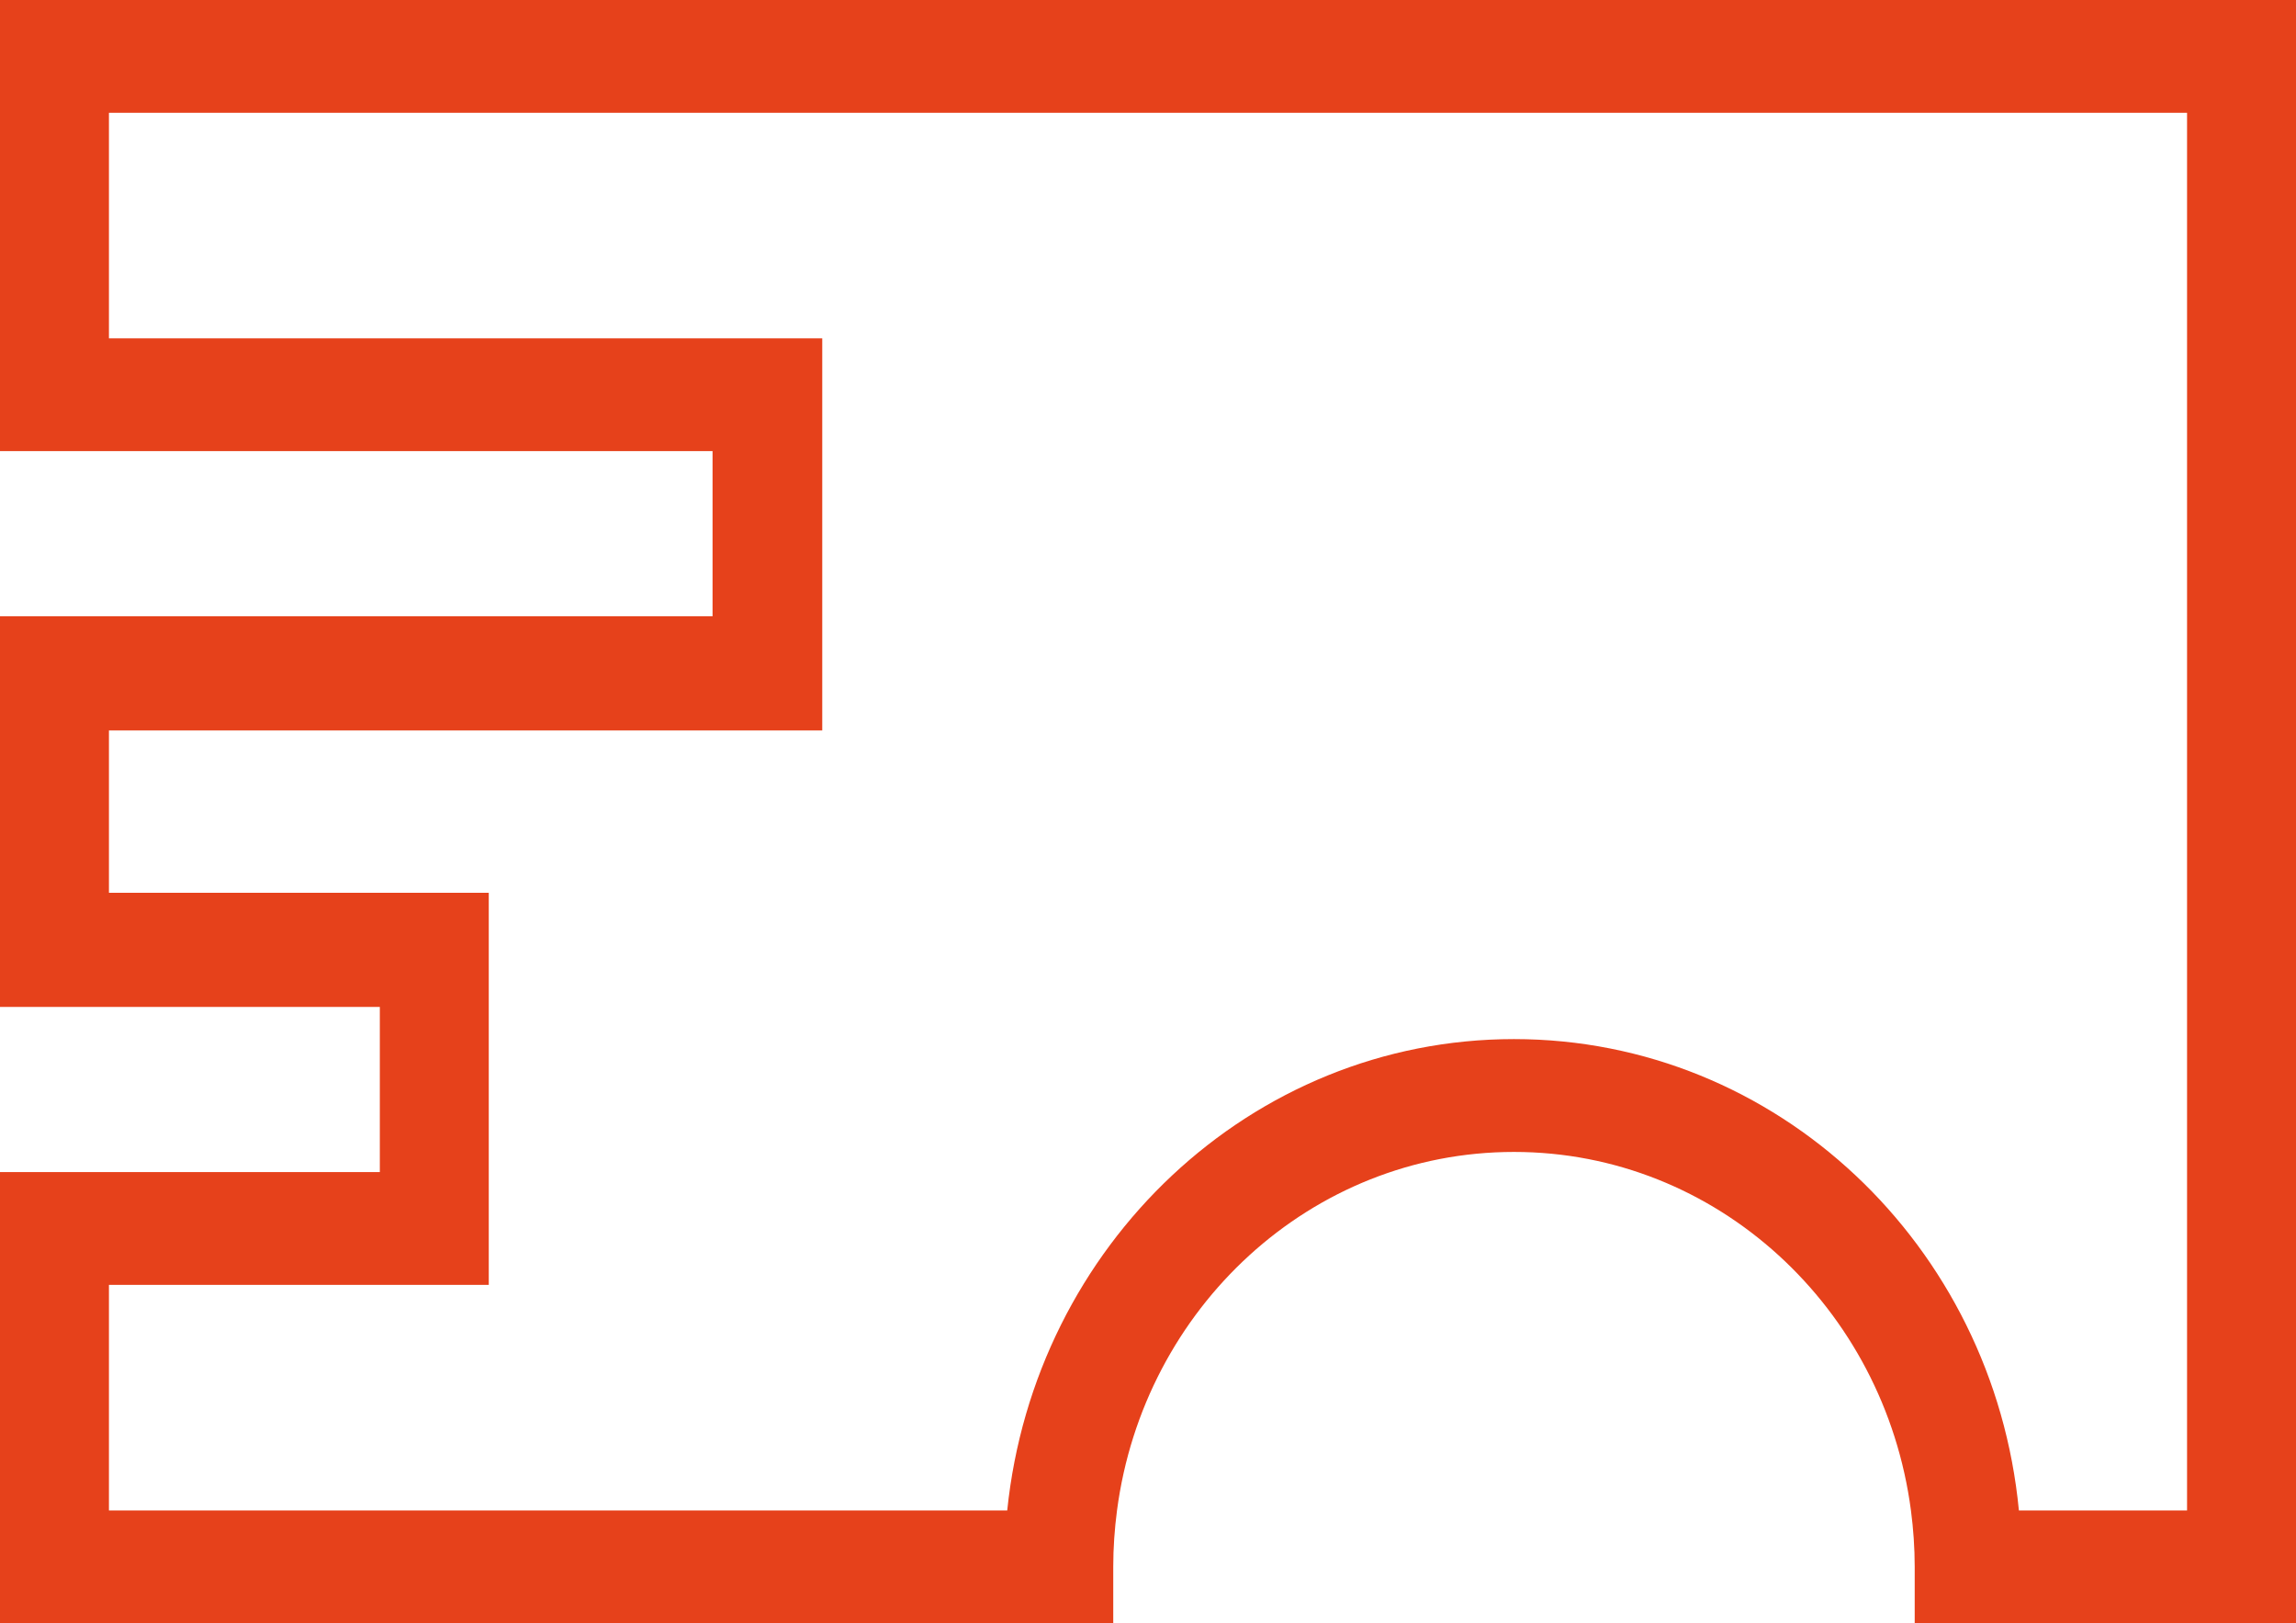 <?xml version="1.0" encoding="UTF-8"?>
<svg id="SVGDoc" width="58" height="41" xmlns="http://www.w3.org/2000/svg" version="1.1" xmlns:xlink="http://www.w3.org/1999/xlink" xmlns:avocode="https://avocode.com/" viewBox="0 0 58 41"><defs></defs><desc>Generated with Avocode.</desc><g><g><title>EA-logo/symbole/orange</title><g><title>EA-logo/symbole/orange</title><path d="M0,0h58v41h-9.632v-1.424c0,-0.483 -0.034,-0.959 -0.095,-1.424c-0.672,-5.114 -4.904,-9.056 -10.028,-9.056c-5.124,0 -9.356,3.942 -10.028,9.056c-0.061,0.466 -0.095,0.941 -0.095,1.424v1.424h-28.122v-11.396h9.595v-4.17h-9.595v-9.869h18v-4.17h-18zM55.248,2.849h-52.496v5.697h18.019v9.904h-18.019v4.1h9.595v9.904h-9.595v5.697h22.692c0.687,-6.692 6.155,-11.905 12.801,-11.905c6.646,0 12.114,5.213 12.755,11.905h4.248z" fill="#e6411b" fill-opacity="1"></path></g></g></g></svg>